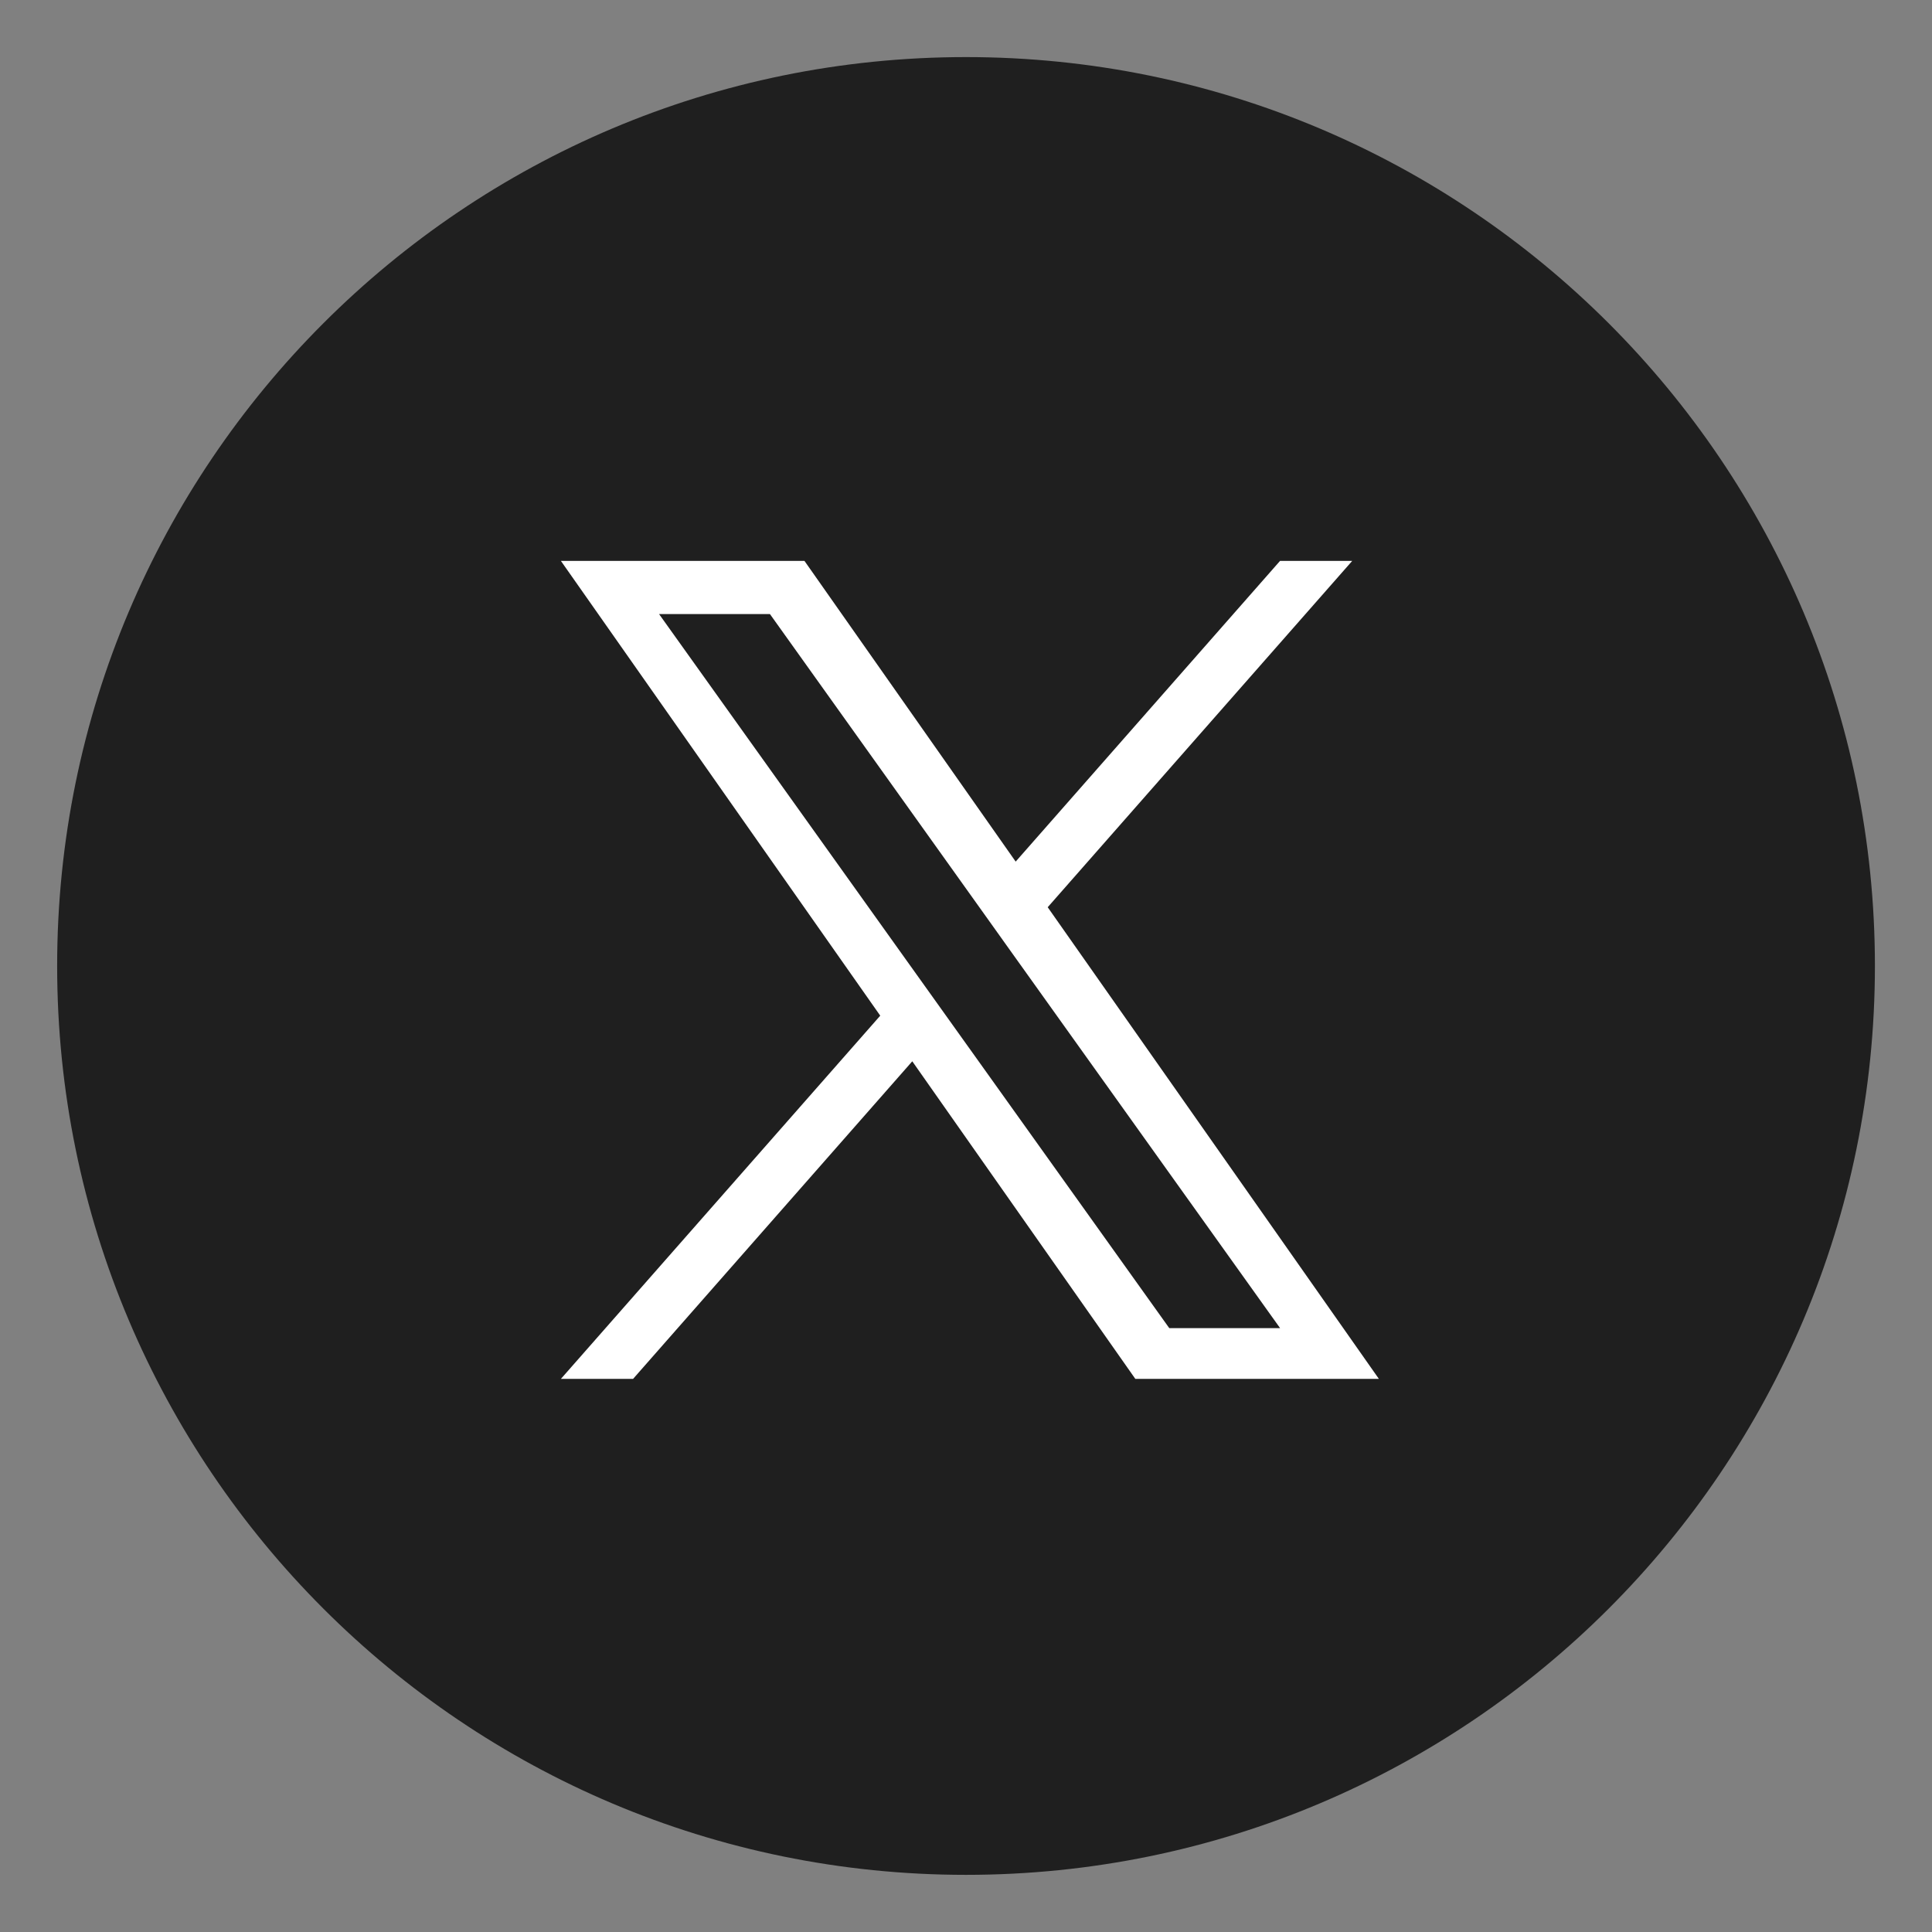 <svg width="31" height="31" viewBox="0 0 31 31" fill="none" xmlns="http://www.w3.org/2000/svg">
<rect x="0" y="0" width="31" height="31" fill="#808080" stroke="none"/>
<g clip-path="url(#clip0_555_329)">
<path d="M15.5 30.083C23.554 30.083 30.084 23.553 30.084 15.499C30.084 7.445 23.554 0.916 15.5 0.916C7.446 0.916 0.917 7.445 0.917 15.499C0.917 23.553 7.446 30.083 15.5 30.083Z" fill="#1F1F1F"/>
<path d="M16.811 14.557L21.697 9H20.539L16.297 13.825L12.908 9H9L14.124 16.297L9 22.125H10.158L14.638 17.029L18.217 22.125H22.125L16.811 14.557ZM15.225 16.361L14.706 15.635L10.575 9.853H12.354L15.687 14.519L16.206 15.246L20.54 21.311H18.762L15.225 16.361Z" fill="white"/>
</g>
<defs>
<clipPath id="clip0_555_329">
<rect width="31" height="31" fill="white"/>
</clipPath>
</defs>
</svg>

